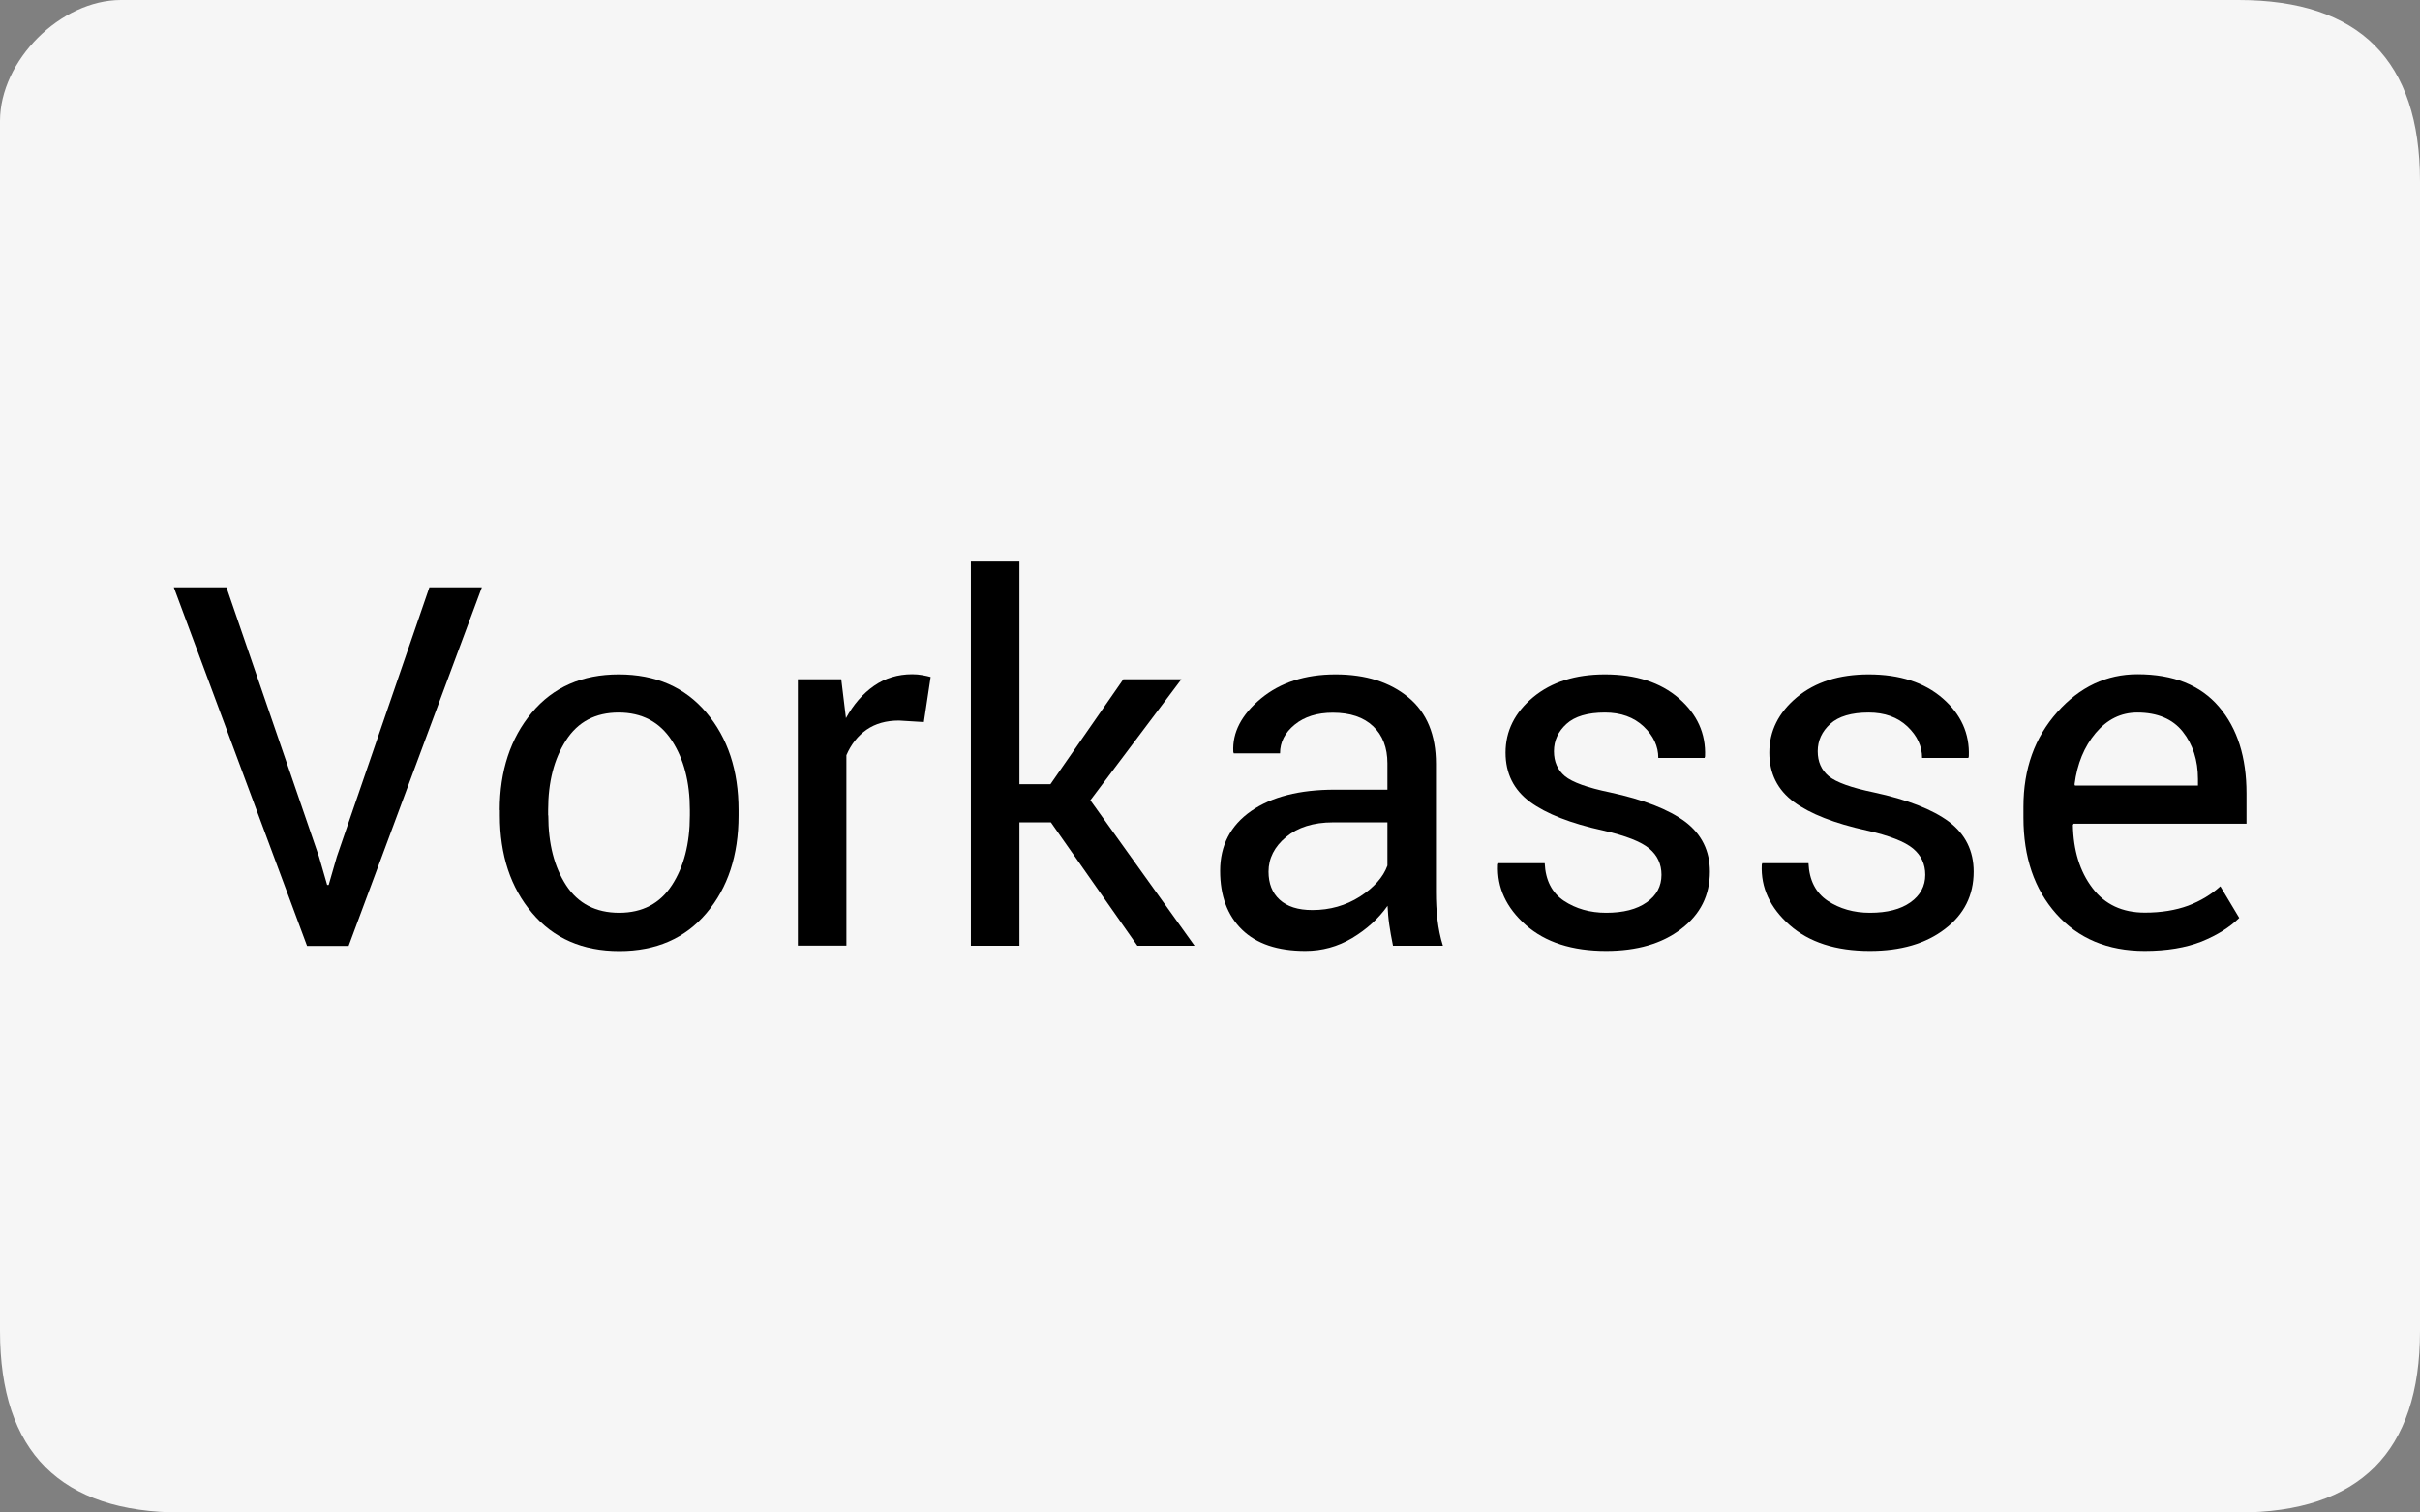 <?xml version="1.0" encoding="utf-8"?>
<!-- Generator: Adobe Illustrator 19.2.0, SVG Export Plug-In . SVG Version: 6.00 Build 0)  -->
<svg version="1.1" id="Vorkasse" xmlns:sketch="http://www.bohemiancoding.com/sketch/ns"
	 xmlns="http://www.w3.org/2000/svg" xmlns:xlink="http://www.w3.org/1999/xlink" x="0px" y="0px" viewBox="0 0 160 100"
	 enable-background="new 0 0 160 100" xml:space="preserve">
<rect x="0" y="0" width="160" height="100" fill="#808080" stroke="none"/>
<path id="Ground" fill="#F6F6F6" d="M148,0C140,0,55.3,0,8,0C4,0,0,4,0,8v80c0,8,4,12,12,12c44.62,0,128,0,136,0s12-4,12-12V12
	C160,4,156,0,148,0z"/>
<g id="Schrift">
	<path id="V" d="M21.09,56.64l0.54,1.87h0.1l0.54-1.87l6.12-17.81h3.47l-8.81,23.71h-2.75l-8.81-23.71h3.48L21.09,56.64z"/>
	<path id="o" d="M33.04,53.56c0-2.6,0.71-4.75,2.12-6.44c1.41-1.69,3.33-2.53,5.75-2.53c2.44,0,4.37,0.84,5.79,2.52
		c1.42,1.68,2.13,3.83,2.13,6.45v0.36c0,2.63-0.71,4.78-2.12,6.45c-1.41,1.67-3.33,2.51-5.76,2.51s-4.36-0.84-5.77-2.52
		c-1.42-1.68-2.13-3.82-2.13-6.44V53.56z M36.25,53.91c0,1.86,0.39,3.4,1.18,4.62c0.79,1.21,1.96,1.82,3.51,1.82
		c1.53,0,2.69-0.61,3.48-1.82c0.79-1.21,1.19-2.75,1.19-4.62v-0.36c0-1.84-0.4-3.38-1.2-4.6c-0.8-1.22-1.97-1.84-3.51-1.84
		c-1.53,0-2.69,0.61-3.48,1.84c-0.79,1.23-1.18,2.76-1.18,4.6V53.91z"/>
	<path id="r" d="M61.08,47.74l-1.64-0.1c-0.85,0-1.56,0.2-2.14,0.6c-0.58,0.4-1.03,0.97-1.34,1.69v12.59h-3.21V44.91h2.87l0.31,2.57
		c0.5-0.91,1.12-1.62,1.85-2.13s1.58-0.77,2.53-0.77c0.24,0,0.47,0.02,0.68,0.06c0.22,0.04,0.4,0.08,0.54,0.12L61.08,47.74z"/>
	<path id="k" d="M69.48,54.37H67.4v8.16h-3.21v-25.4h3.21v14.72h2.05l4.82-6.94h3.84l-6.02,8l6.89,9.62H75.2L69.48,54.37z"/>
	<path id="a" d="M92.1,62.53c-0.11-0.53-0.19-1-0.25-1.41s-0.09-0.82-0.11-1.23c-0.6,0.85-1.38,1.55-2.34,2.13
		c-0.96,0.57-1.99,0.85-3.1,0.85c-1.83,0-3.23-0.47-4.19-1.41c-0.96-0.94-1.44-2.23-1.44-3.88c0-1.68,0.68-3,2.04-3.95
		c1.36-0.95,3.21-1.42,5.54-1.42h3.48v-1.74c0-1.03-0.31-1.85-0.94-2.45s-1.52-0.9-2.67-0.9c-1.03,0-1.87,0.26-2.52,0.79
		c-0.65,0.53-0.97,1.16-0.97,1.9h-3.06l-0.03-0.1c-0.07-1.28,0.54-2.45,1.82-3.52c1.28-1.06,2.92-1.6,4.94-1.6
		c2,0,3.6,0.51,4.82,1.52s1.82,2.48,1.82,4.39v8.48c0,0.63,0.03,1.24,0.1,1.82c0.07,0.59,0.18,1.16,0.36,1.73H92.1z M86.77,60.17
		c1.16,0,2.21-0.3,3.14-0.89c0.93-0.6,1.54-1.28,1.82-2.05v-2.86h-3.6c-1.29,0-2.33,0.33-3.1,0.97s-1.16,1.41-1.16,2.29
		c0,0.78,0.24,1.4,0.73,1.85C85.1,59.94,85.82,60.17,86.77,60.17z"/>
	<path id="s1" d="M109.85,57.84c0-0.71-0.27-1.29-0.81-1.74s-1.55-0.85-3.05-1.19c-2.14-0.47-3.75-1.1-4.83-1.89
		c-1.08-0.8-1.62-1.88-1.62-3.26c0-1.43,0.61-2.65,1.82-3.66c1.22-1.01,2.8-1.51,4.75-1.51c2.05,0,3.68,0.53,4.89,1.58
		c1.21,1.05,1.79,2.33,1.73,3.84l-0.03,0.1h-3.06c0-0.77-0.32-1.46-0.97-2.08c-0.65-0.61-1.5-0.92-2.56-0.92
		c-1.14,0-1.99,0.25-2.54,0.75s-0.83,1.1-0.83,1.81c0,0.69,0.24,1.24,0.73,1.65c0.49,0.4,1.48,0.76,2.98,1.07
		c2.23,0.48,3.88,1.13,4.97,1.94c1.08,0.82,1.63,1.92,1.63,3.3c0,1.56-0.63,2.83-1.9,3.79c-1.26,0.97-2.92,1.45-4.96,1.45
		c-2.25,0-4.02-0.57-5.31-1.71c-1.29-1.14-1.91-2.47-1.84-3.99l0.03-0.1h3.06c0.05,1.13,0.48,1.96,1.27,2.49
		c0.79,0.52,1.72,0.79,2.79,0.79c1.14,0,2.03-0.23,2.68-0.69C109.53,59.2,109.85,58.59,109.85,57.84z"/>
	<path id="s2" d="M127.29,57.84c0-0.71-0.27-1.29-0.81-1.74s-1.55-0.85-3.05-1.19c-2.14-0.47-3.75-1.1-4.83-1.89
		c-1.08-0.8-1.62-1.88-1.62-3.26c0-1.43,0.61-2.65,1.82-3.66c1.22-1.01,2.8-1.51,4.75-1.51c2.05,0,3.68,0.53,4.89,1.58
		c1.21,1.05,1.79,2.33,1.73,3.84l-0.03,0.1h-3.06c0-0.77-0.32-1.46-0.97-2.08c-0.65-0.61-1.5-0.92-2.56-0.92
		c-1.14,0-1.99,0.25-2.54,0.75s-0.83,1.1-0.83,1.81c0,0.69,0.24,1.24,0.73,1.65c0.49,0.4,1.48,0.76,2.98,1.07
		c2.23,0.48,3.88,1.13,4.97,1.94c1.08,0.82,1.63,1.92,1.63,3.3c0,1.56-0.63,2.83-1.9,3.79c-1.26,0.97-2.92,1.45-4.96,1.45
		c-2.25,0-4.02-0.57-5.31-1.71c-1.29-1.14-1.91-2.47-1.84-3.99l0.03-0.1h3.06c0.05,1.13,0.48,1.96,1.27,2.49
		c0.79,0.52,1.72,0.79,2.79,0.79c1.14,0,2.03-0.23,2.68-0.69C126.96,59.2,127.29,58.59,127.29,57.84z"/>
	<path id="e" d="M141.8,62.87c-2.45,0-4.4-0.82-5.85-2.45s-2.17-3.75-2.17-6.36v-0.72c0-2.51,0.75-4.59,2.24-6.26
		c1.49-1.67,3.26-2.5,5.3-2.5c2.38,0,4.17,0.72,5.39,2.15c1.22,1.43,1.82,3.34,1.82,5.73v2h-11.43l-0.05,0.08
		c0.03,1.69,0.46,3.08,1.29,4.17c0.82,1.09,1.98,1.63,3.47,1.63c1.09,0,2.04-0.16,2.86-0.46c0.82-0.31,1.53-0.74,2.13-1.28
		l1.25,2.09c-0.63,0.62-1.46,1.14-2.49,1.56C144.51,62.66,143.26,62.87,141.8,62.87z M141.31,47.11c-1.08,0-1.99,0.45-2.75,1.35
		s-1.23,2.04-1.4,3.4l0.03,0.08h8.13v-0.42c0-1.26-0.34-2.31-1.01-3.15S142.63,47.11,141.31,47.11z"/>
</g>
</svg>
